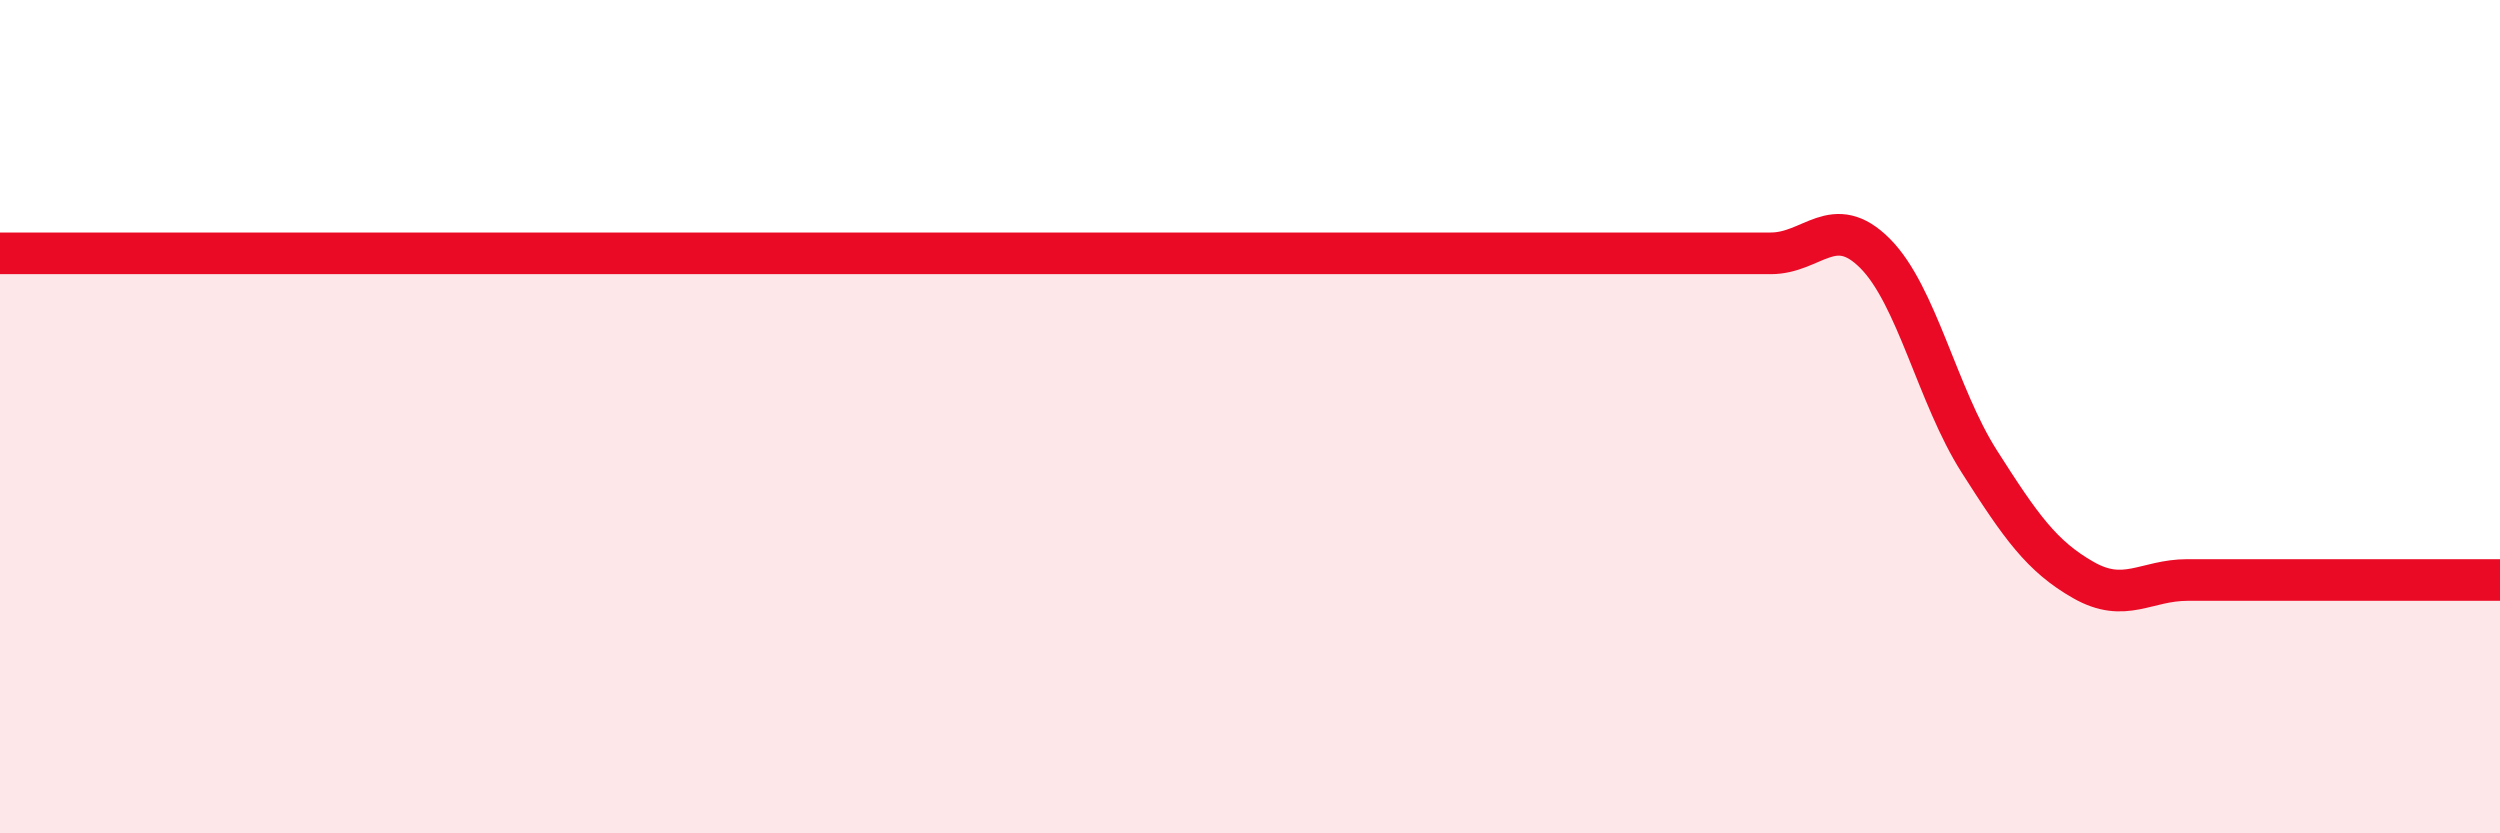 
    <svg width="60" height="20" viewBox="0 0 60 20" xmlns="http://www.w3.org/2000/svg">
      <path
        d="M 0,6.08 C 0.5,6.08 1.5,6.08 2.5,6.08 C 3.5,6.08 4,6.08 5,6.08 C 6,6.08 6.5,6.08 7.5,6.08 C 8.5,6.08 9,6.08 10,6.08 C 11,6.08 11.5,6.08 12.5,6.08 C 13.5,6.08 14,6.08 15,6.08 C 16,6.08 16.5,6.08 17.5,6.08 C 18.5,6.08 19,6.08 20,6.08 C 21,6.08 21.5,6.08 22.5,6.08 C 23.5,6.08 24,6.08 25,6.08 C 26,6.08 26.5,6.08 27.5,6.08 C 28.5,6.08 29,6.08 30,6.08 C 31,6.08 31.5,6.08 32.5,6.08 C 33.5,6.08 34,6.08 35,6.08 C 36,6.08 36.5,6.08 37.5,6.08 C 38.5,6.08 39,6.08 40,6.08 C 41,6.08 41.5,6.08 42.5,6.08 C 43.5,6.08 44,5.08 45,6.08 C 46,7.08 46.5,9.5 47.5,11.07 C 48.5,12.64 49,13.35 50,13.92 C 51,14.49 51.5,13.92 52.5,13.92 C 53.5,13.92 54,13.92 55,13.92 C 56,13.92 56.5,13.92 57.5,13.92 C 58.5,13.92 59.5,13.92 60,13.92L60 20L0 20Z"
        fill="#EB0A25"
        opacity="0.1"
        stroke-linecap="round"
        stroke-linejoin="round"
      />
      <path
        d="M 0,6.08 C 0.5,6.08 1.5,6.08 2.5,6.08 C 3.5,6.08 4,6.08 5,6.08 C 6,6.08 6.5,6.08 7.5,6.08 C 8.5,6.08 9,6.08 10,6.08 C 11,6.08 11.5,6.08 12.5,6.08 C 13.5,6.08 14,6.08 15,6.08 C 16,6.08 16.5,6.08 17.5,6.08 C 18.5,6.08 19,6.08 20,6.08 C 21,6.08 21.5,6.08 22.5,6.08 C 23.5,6.08 24,6.08 25,6.08 C 26,6.08 26.5,6.08 27.5,6.08 C 28.5,6.08 29,6.08 30,6.08 C 31,6.08 31.5,6.08 32.5,6.08 C 33.5,6.08 34,6.08 35,6.08 C 36,6.08 36.5,6.08 37.5,6.08 C 38.5,6.08 39,6.08 40,6.08 C 41,6.08 41.5,6.08 42.5,6.08 C 43.5,6.08 44,5.08 45,6.08 C 46,7.08 46.5,9.5 47.5,11.07 C 48.5,12.64 49,13.35 50,13.92 C 51,14.49 51.5,13.92 52.5,13.92 C 53.5,13.92 54,13.92 55,13.92 C 56,13.92 56.5,13.92 57.5,13.92 C 58.5,13.92 59.5,13.92 60,13.92"
        stroke="#EB0A25"
        stroke-width="1"
        fill="none"
        stroke-linecap="round"
        stroke-linejoin="round"
      />
    </svg>
  